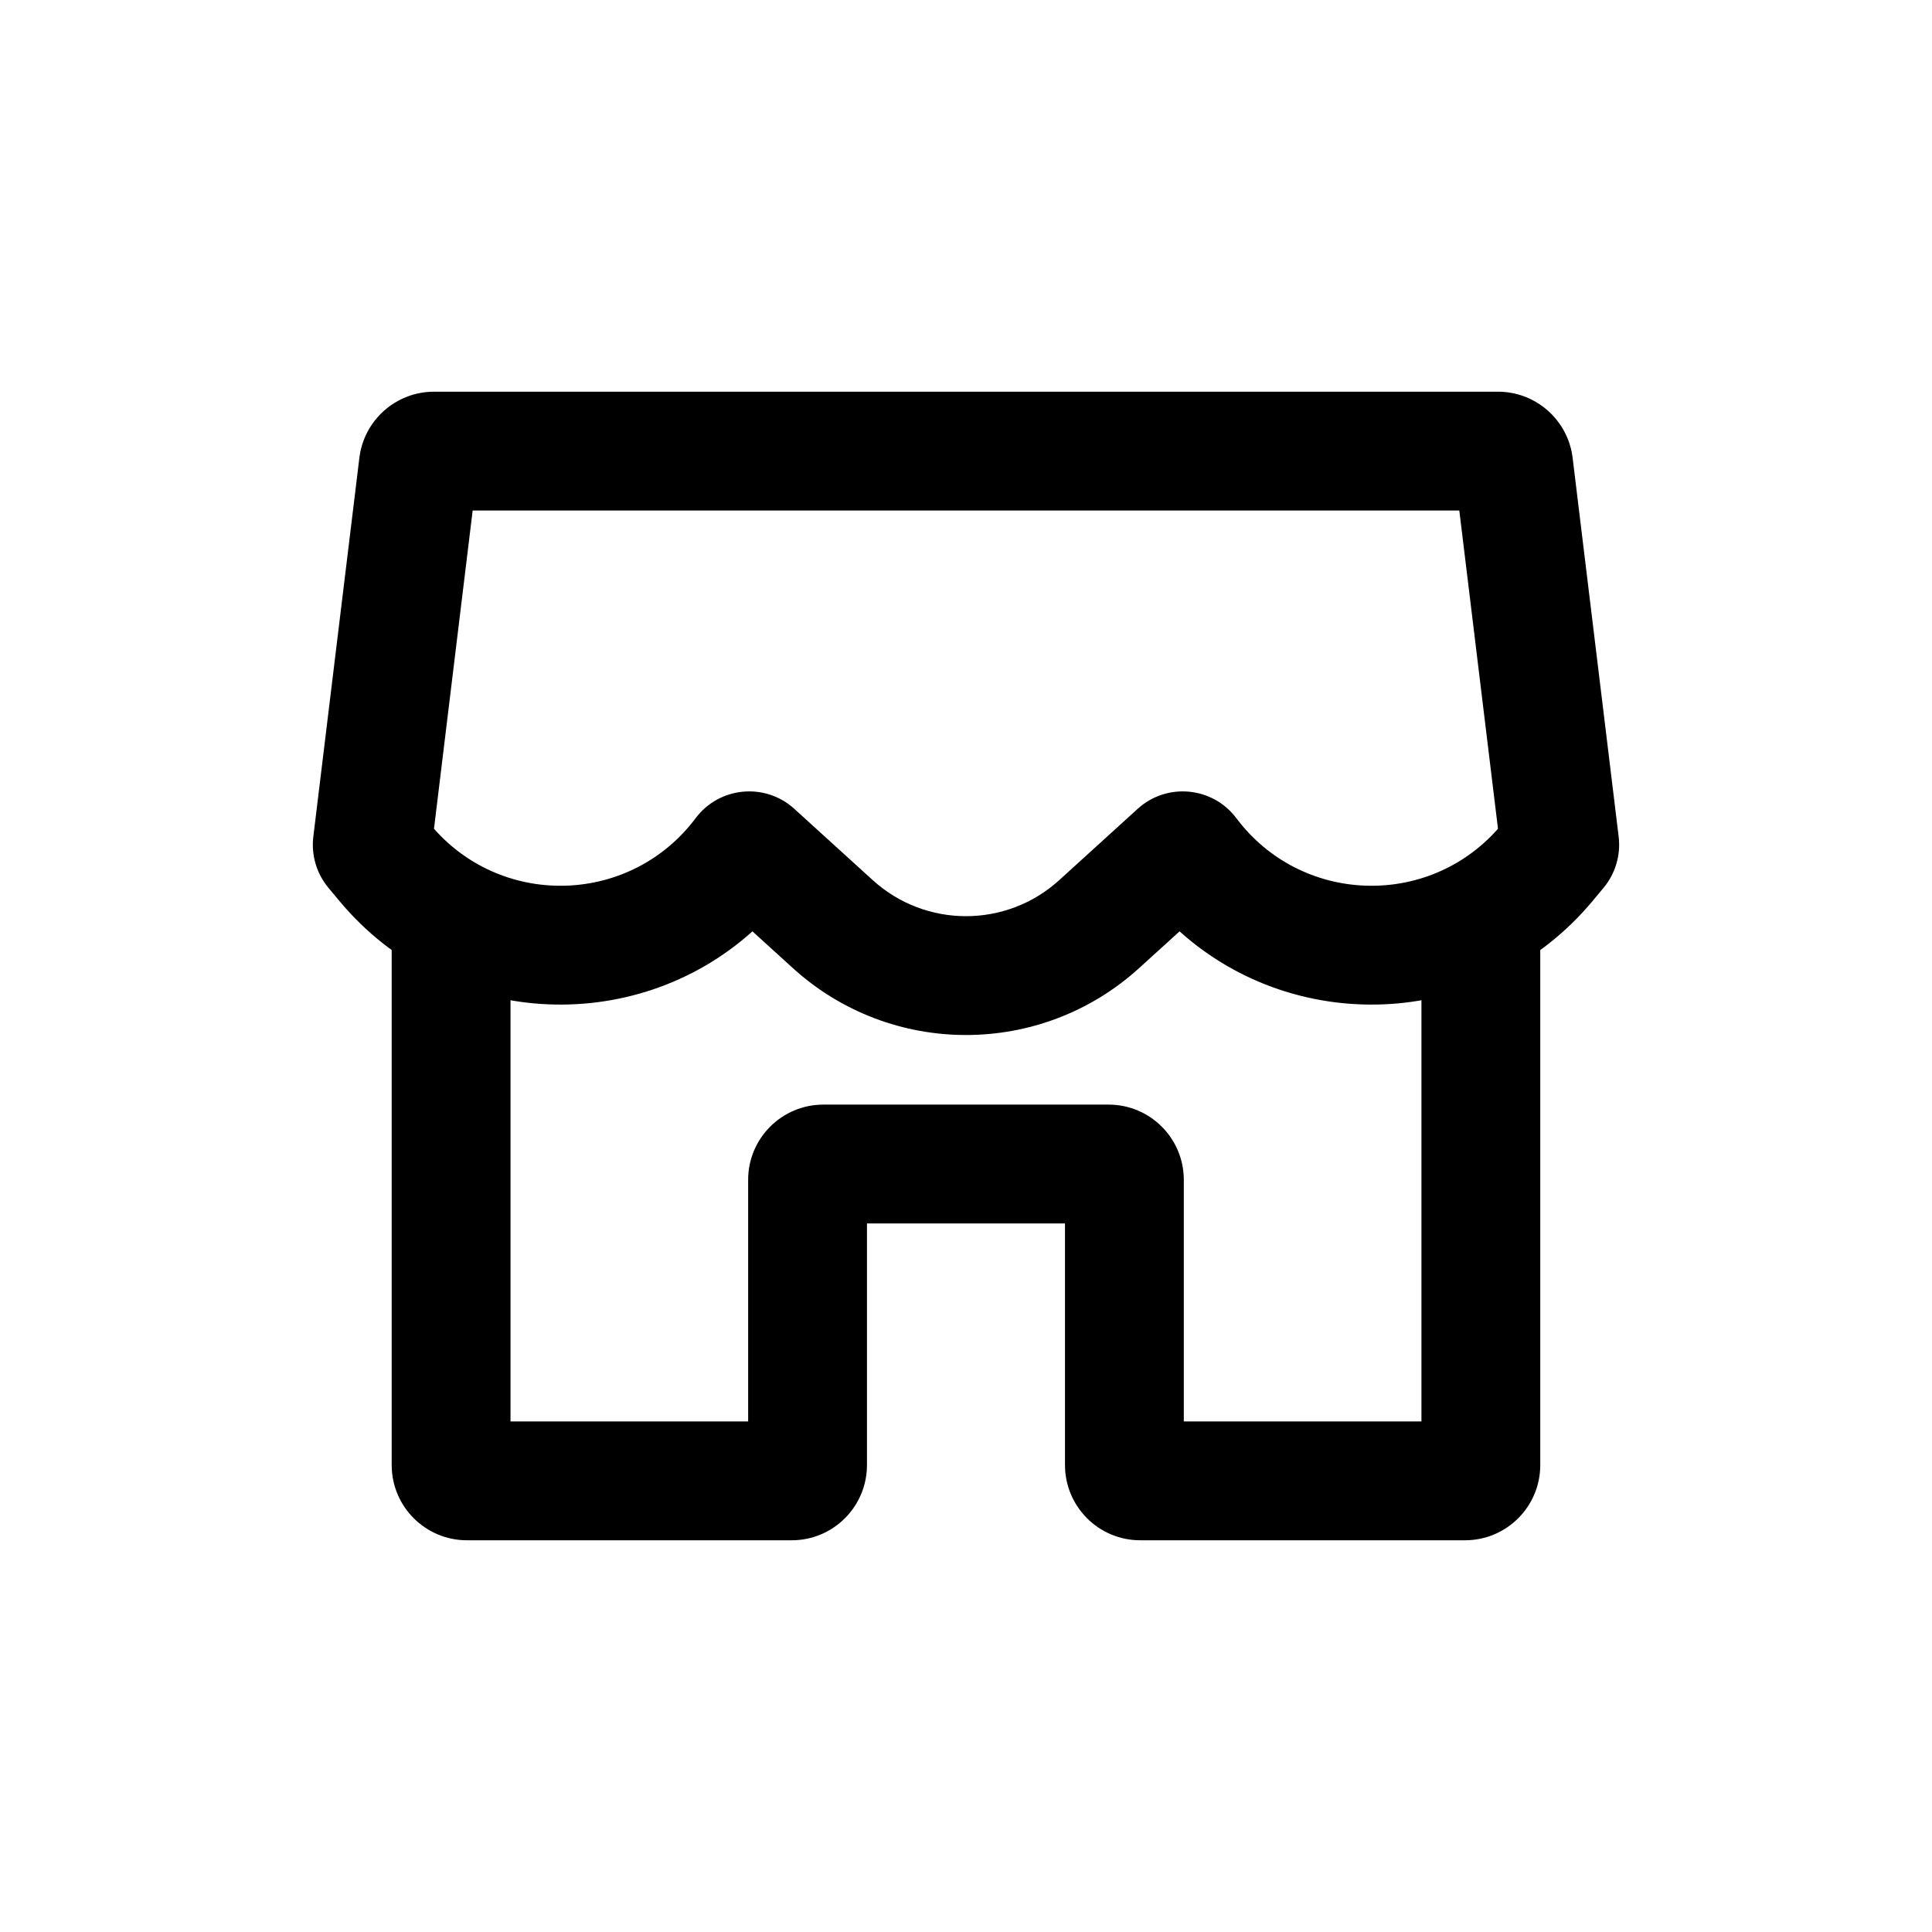 <?xml version="1.0" encoding="UTF-8"?>
<!-- Uploaded to: SVG Repo, www.svgrepo.com, Generator: SVG Repo Mixer Tools -->
<svg fill="#000000" width="800px" height="800px" version="1.1" viewBox="144 144 512 512" xmlns="http://www.w3.org/2000/svg">
 <g fill-rule="evenodd">
  <path d="m269.26 279.29-10.25 84.34c18.68 21.164 52.266 19.965 69.332-2.797 6.281-8.375 18.41-9.527 26.156-2.484l20.785 18.895c14.016 12.738 35.414 12.738 49.426 0l20.785-18.895c7.746-7.043 19.875-5.891 26.156 2.484 17.07 22.762 50.656 23.961 69.332 2.797l-10.25-84.34zm-30.023-13.949c1.215-10.012 9.711-17.539 19.797-17.539h281.93c10.086 0 18.582 7.527 19.801 17.539l12.195 100.37c0.594 4.883-0.855 9.797-4.004 13.574l-2.922 3.508c-28.219 33.859-78.117 36.191-109.44 8.027l-10.703 9.727c-26.02 23.656-65.762 23.656-91.785 0l-10.699-9.727c-31.324 28.164-81.223 25.832-109.44-8.027l-2.926-3.508c-3.148-3.777-4.598-8.691-4.004-13.574l12.199-100.37"/>
  <path d="m247.8 532.25v-142.75h31.488v131.2h62.977v-64.027c0-11.012 8.93-19.941 19.941-19.941h75.574c11.012 0 19.941 8.93 19.941 19.941v64.027h62.977v-131.2h31.488v142.75c0 11.012-8.93 19.941-19.941 19.941h-86.07c-11.012 0-19.941-8.93-19.941-19.941v-64.027h-52.48v64.027c0 11.012-8.926 19.941-19.941 19.941h-86.066c-11.016 0-19.945-8.93-19.945-19.941z"/>
 </g>
</svg>